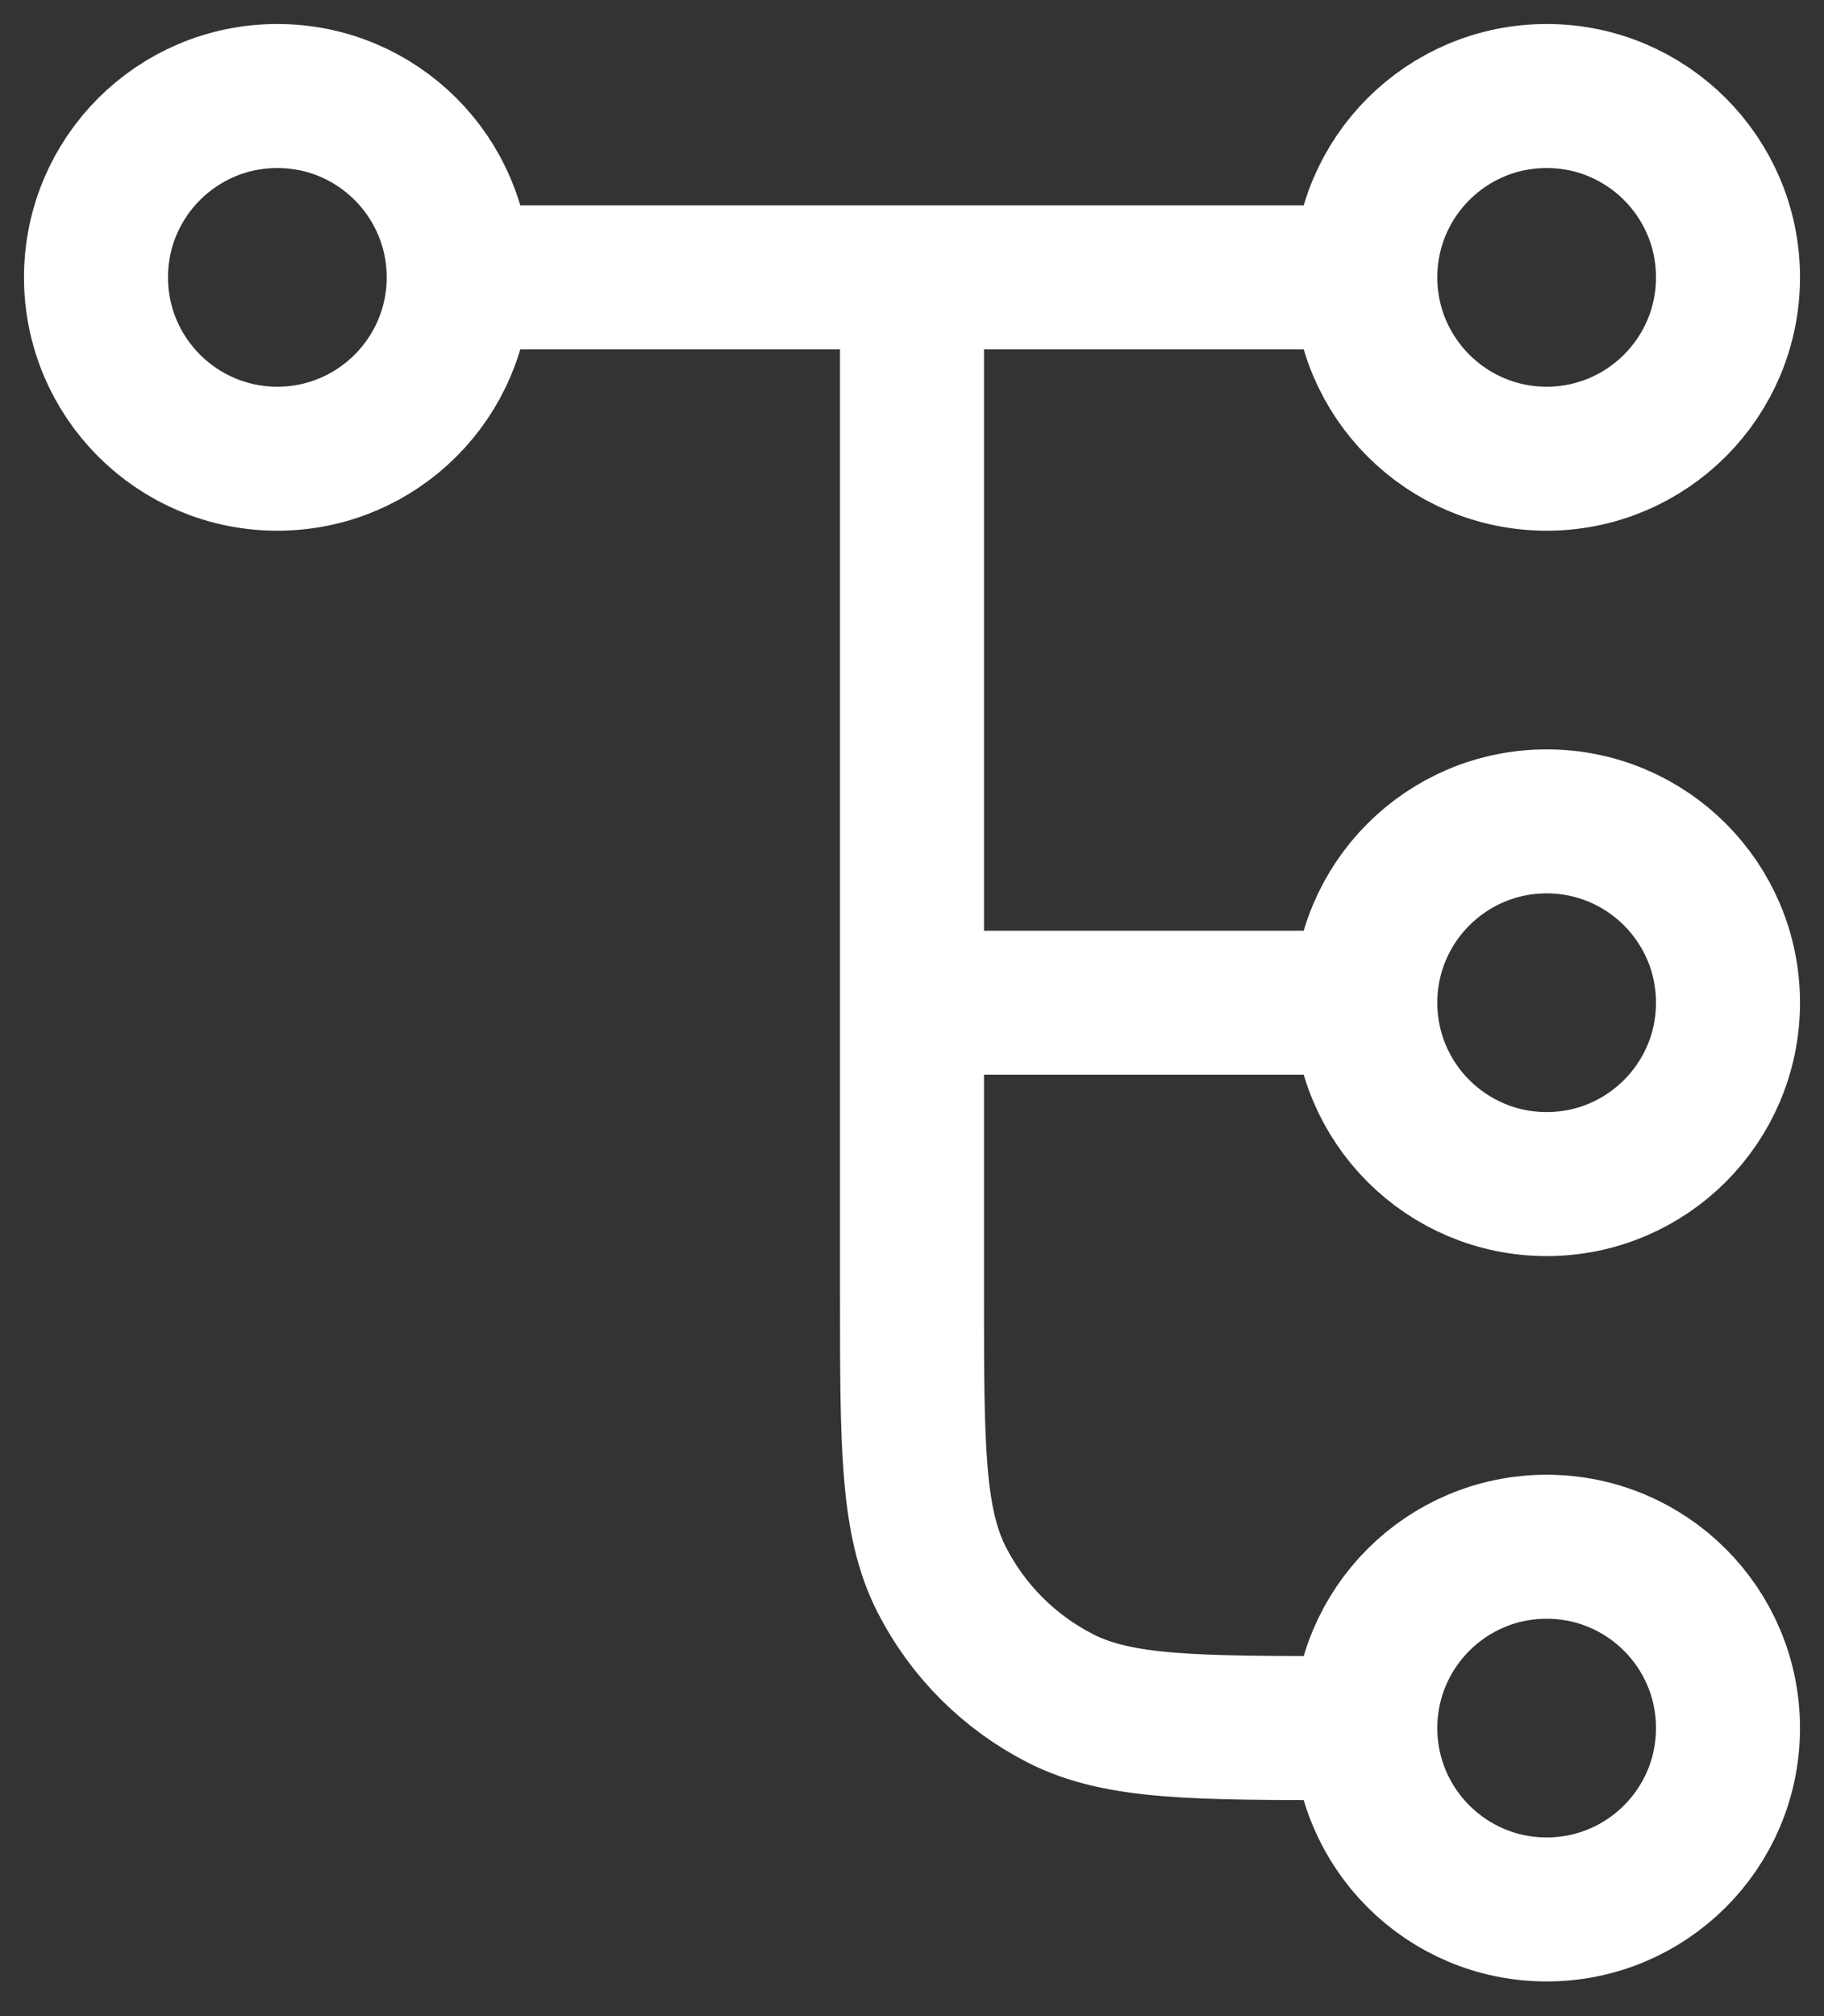<svg width="38" height="42" viewBox="0 0 38 42" fill="none" xmlns="http://www.w3.org/2000/svg">
<rect x="0" y="0" width="38" height="42" fill="#333333" stroke="none"/>
<path d="M19 5.778V26.933C19 30.107 19 31.694 19.618 32.906C20.161 33.972 21.028 34.839 22.094 35.382C23.306 36 24.893 36 28.067 36H28.444M28.444 36C28.444 38.087 30.136 39.778 32.222 39.778C34.309 39.778 36 38.087 36 36C36 33.913 34.309 32.222 32.222 32.222C30.136 32.222 28.444 33.913 28.444 36ZM9.556 5.778H28.444M9.556 5.778C9.556 7.864 7.864 9.556 5.778 9.556C3.691 9.556 2 7.864 2 5.778C2 3.691 3.691 2 5.778 2C7.864 2 9.556 3.691 9.556 5.778ZM28.444 5.778C28.444 7.864 30.136 9.556 32.222 9.556C34.309 9.556 36 7.864 36 5.778C36 3.691 34.309 2 32.222 2C30.136 2 28.444 3.691 28.444 5.778ZM19 20.889H28.444M28.444 20.889C28.444 22.975 30.136 24.667 32.222 24.667C34.309 24.667 36 22.975 36 20.889C36 18.802 34.309 17.111 32.222 17.111C30.136 17.111 28.444 18.802 28.444 20.889Z" stroke="white" stroke-width="3" stroke-linecap="round" stroke-linejoin="round"/>
</svg>
